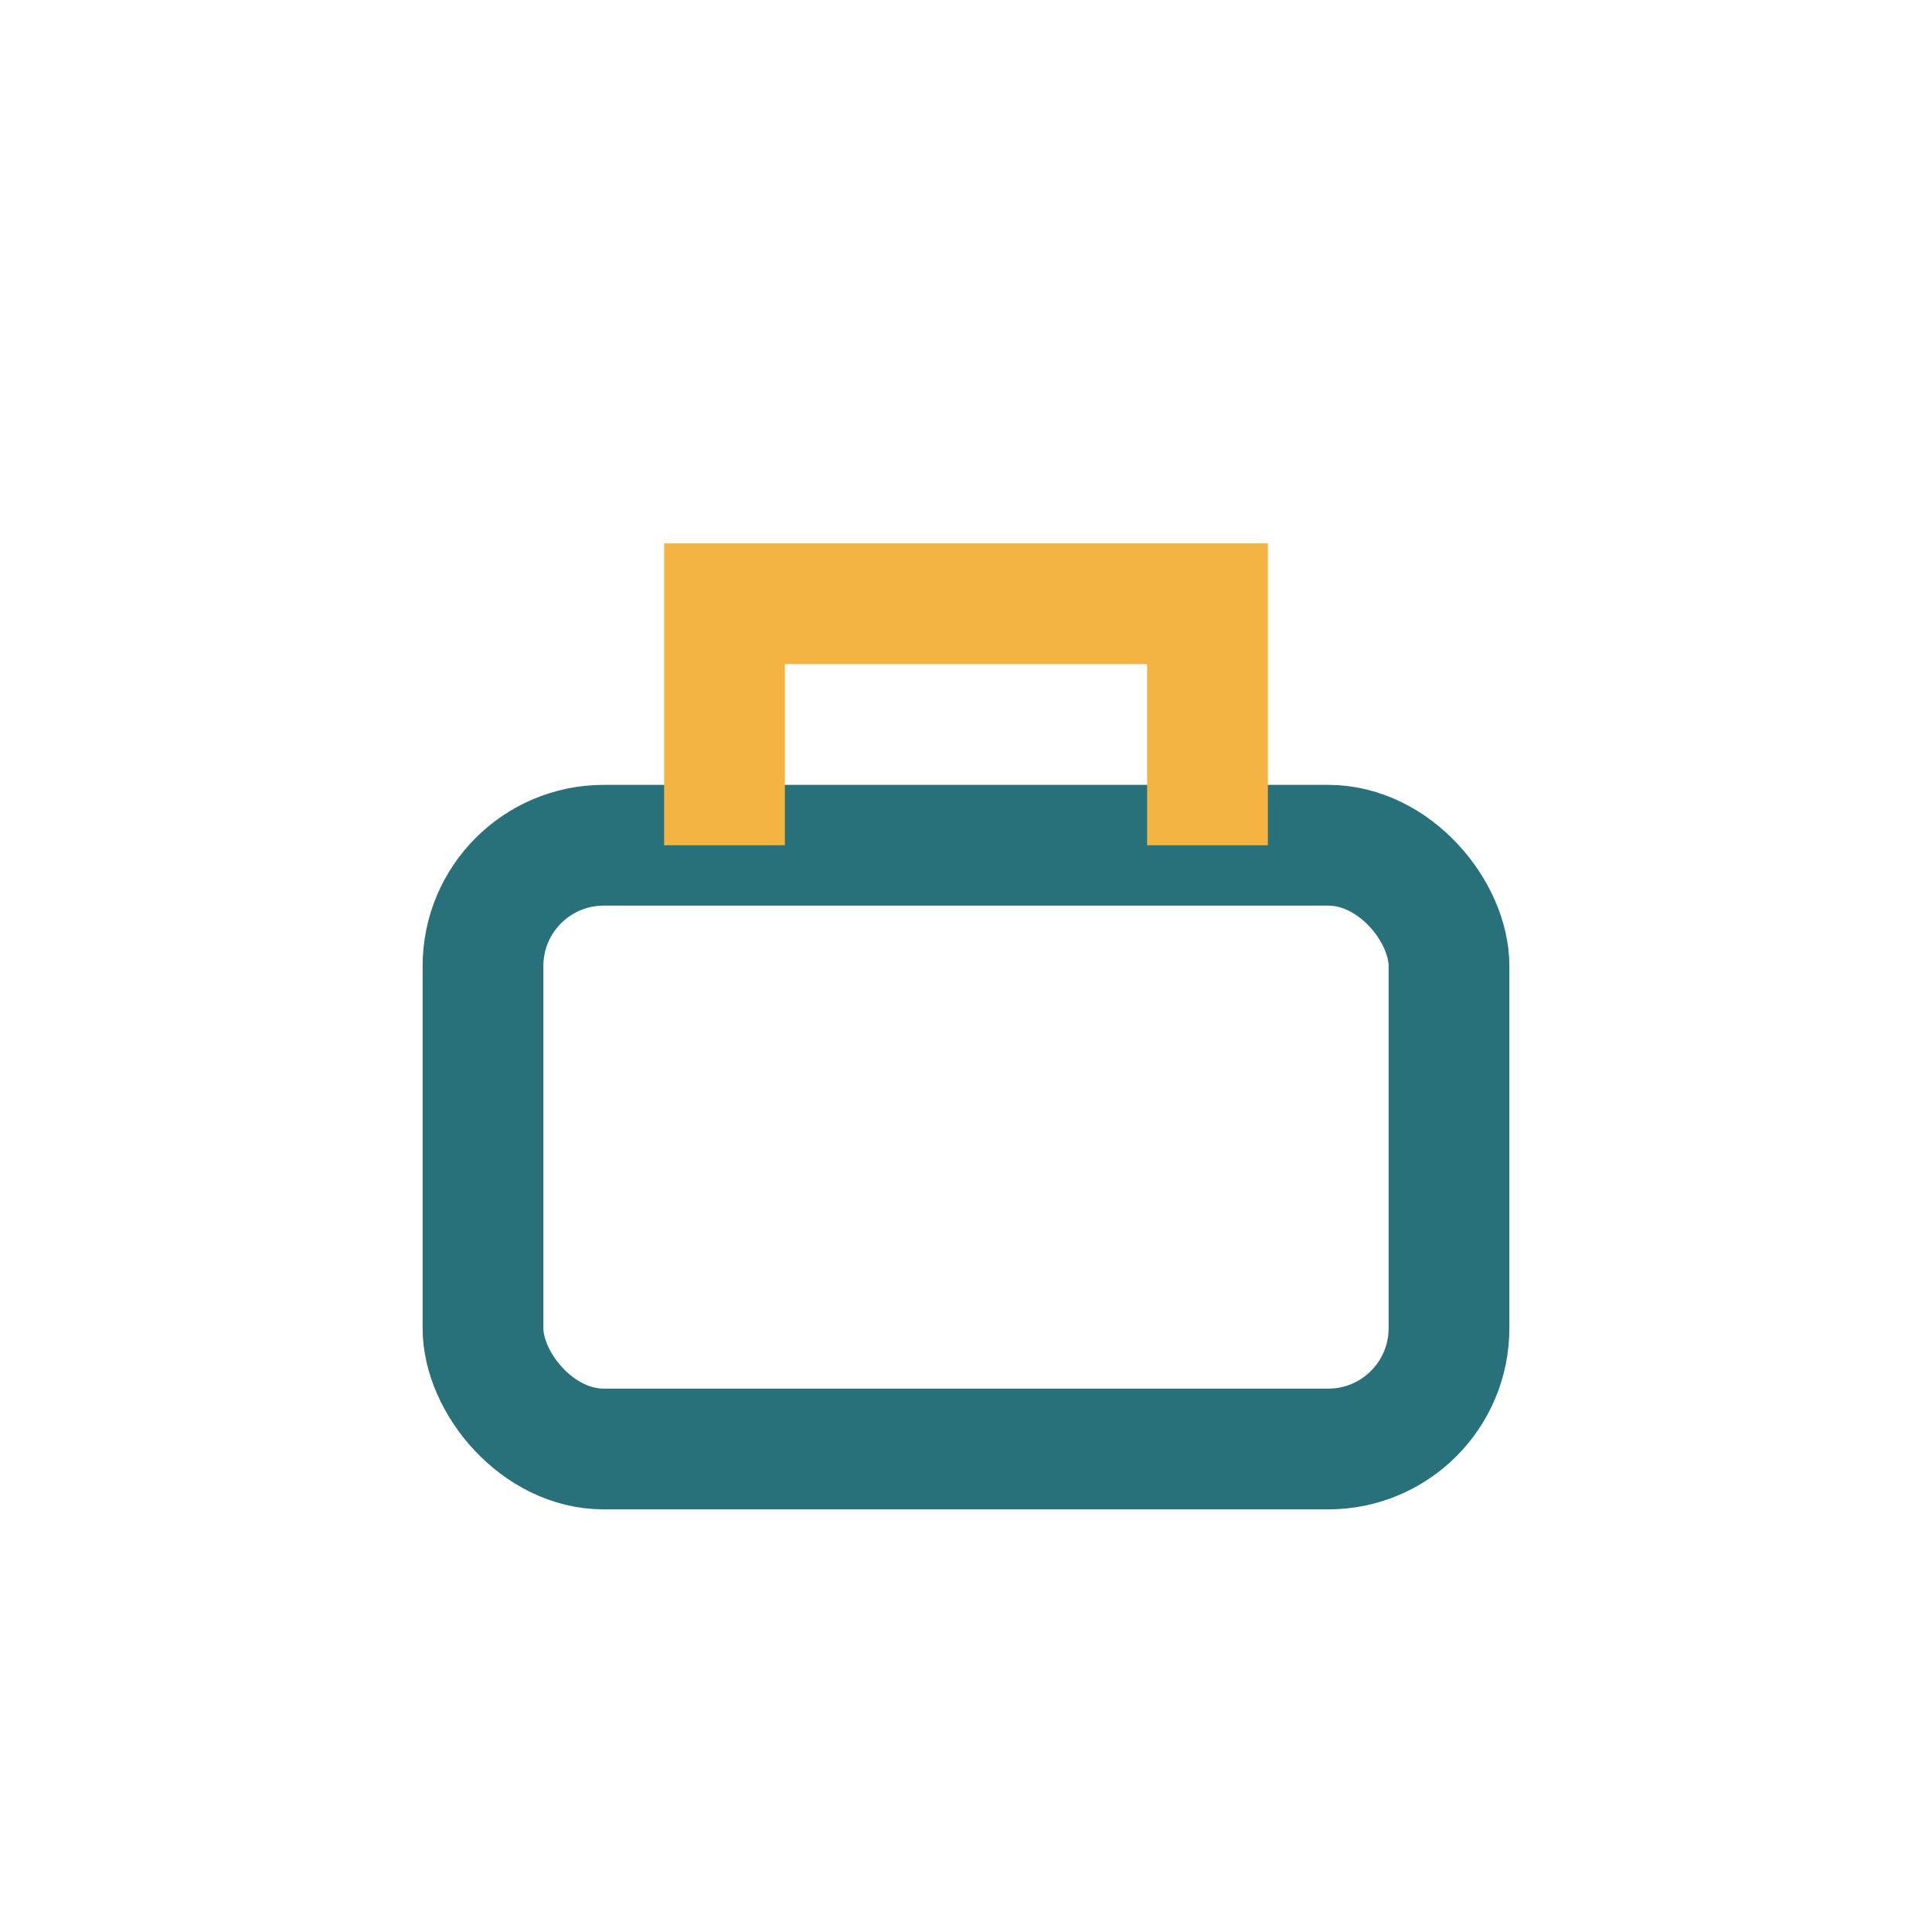 <?xml version="1.0" encoding="UTF-8"?>
<svg xmlns="http://www.w3.org/2000/svg" width="32" height="32" viewBox="0 0 32 32"><rect x="8" y="14" width="16" height="10" rx="2" fill="none" stroke="#28717A" stroke-width="2"/><path d="M12 14V10h8v4" stroke="#F4B441" stroke-width="2" fill="none"/></svg>